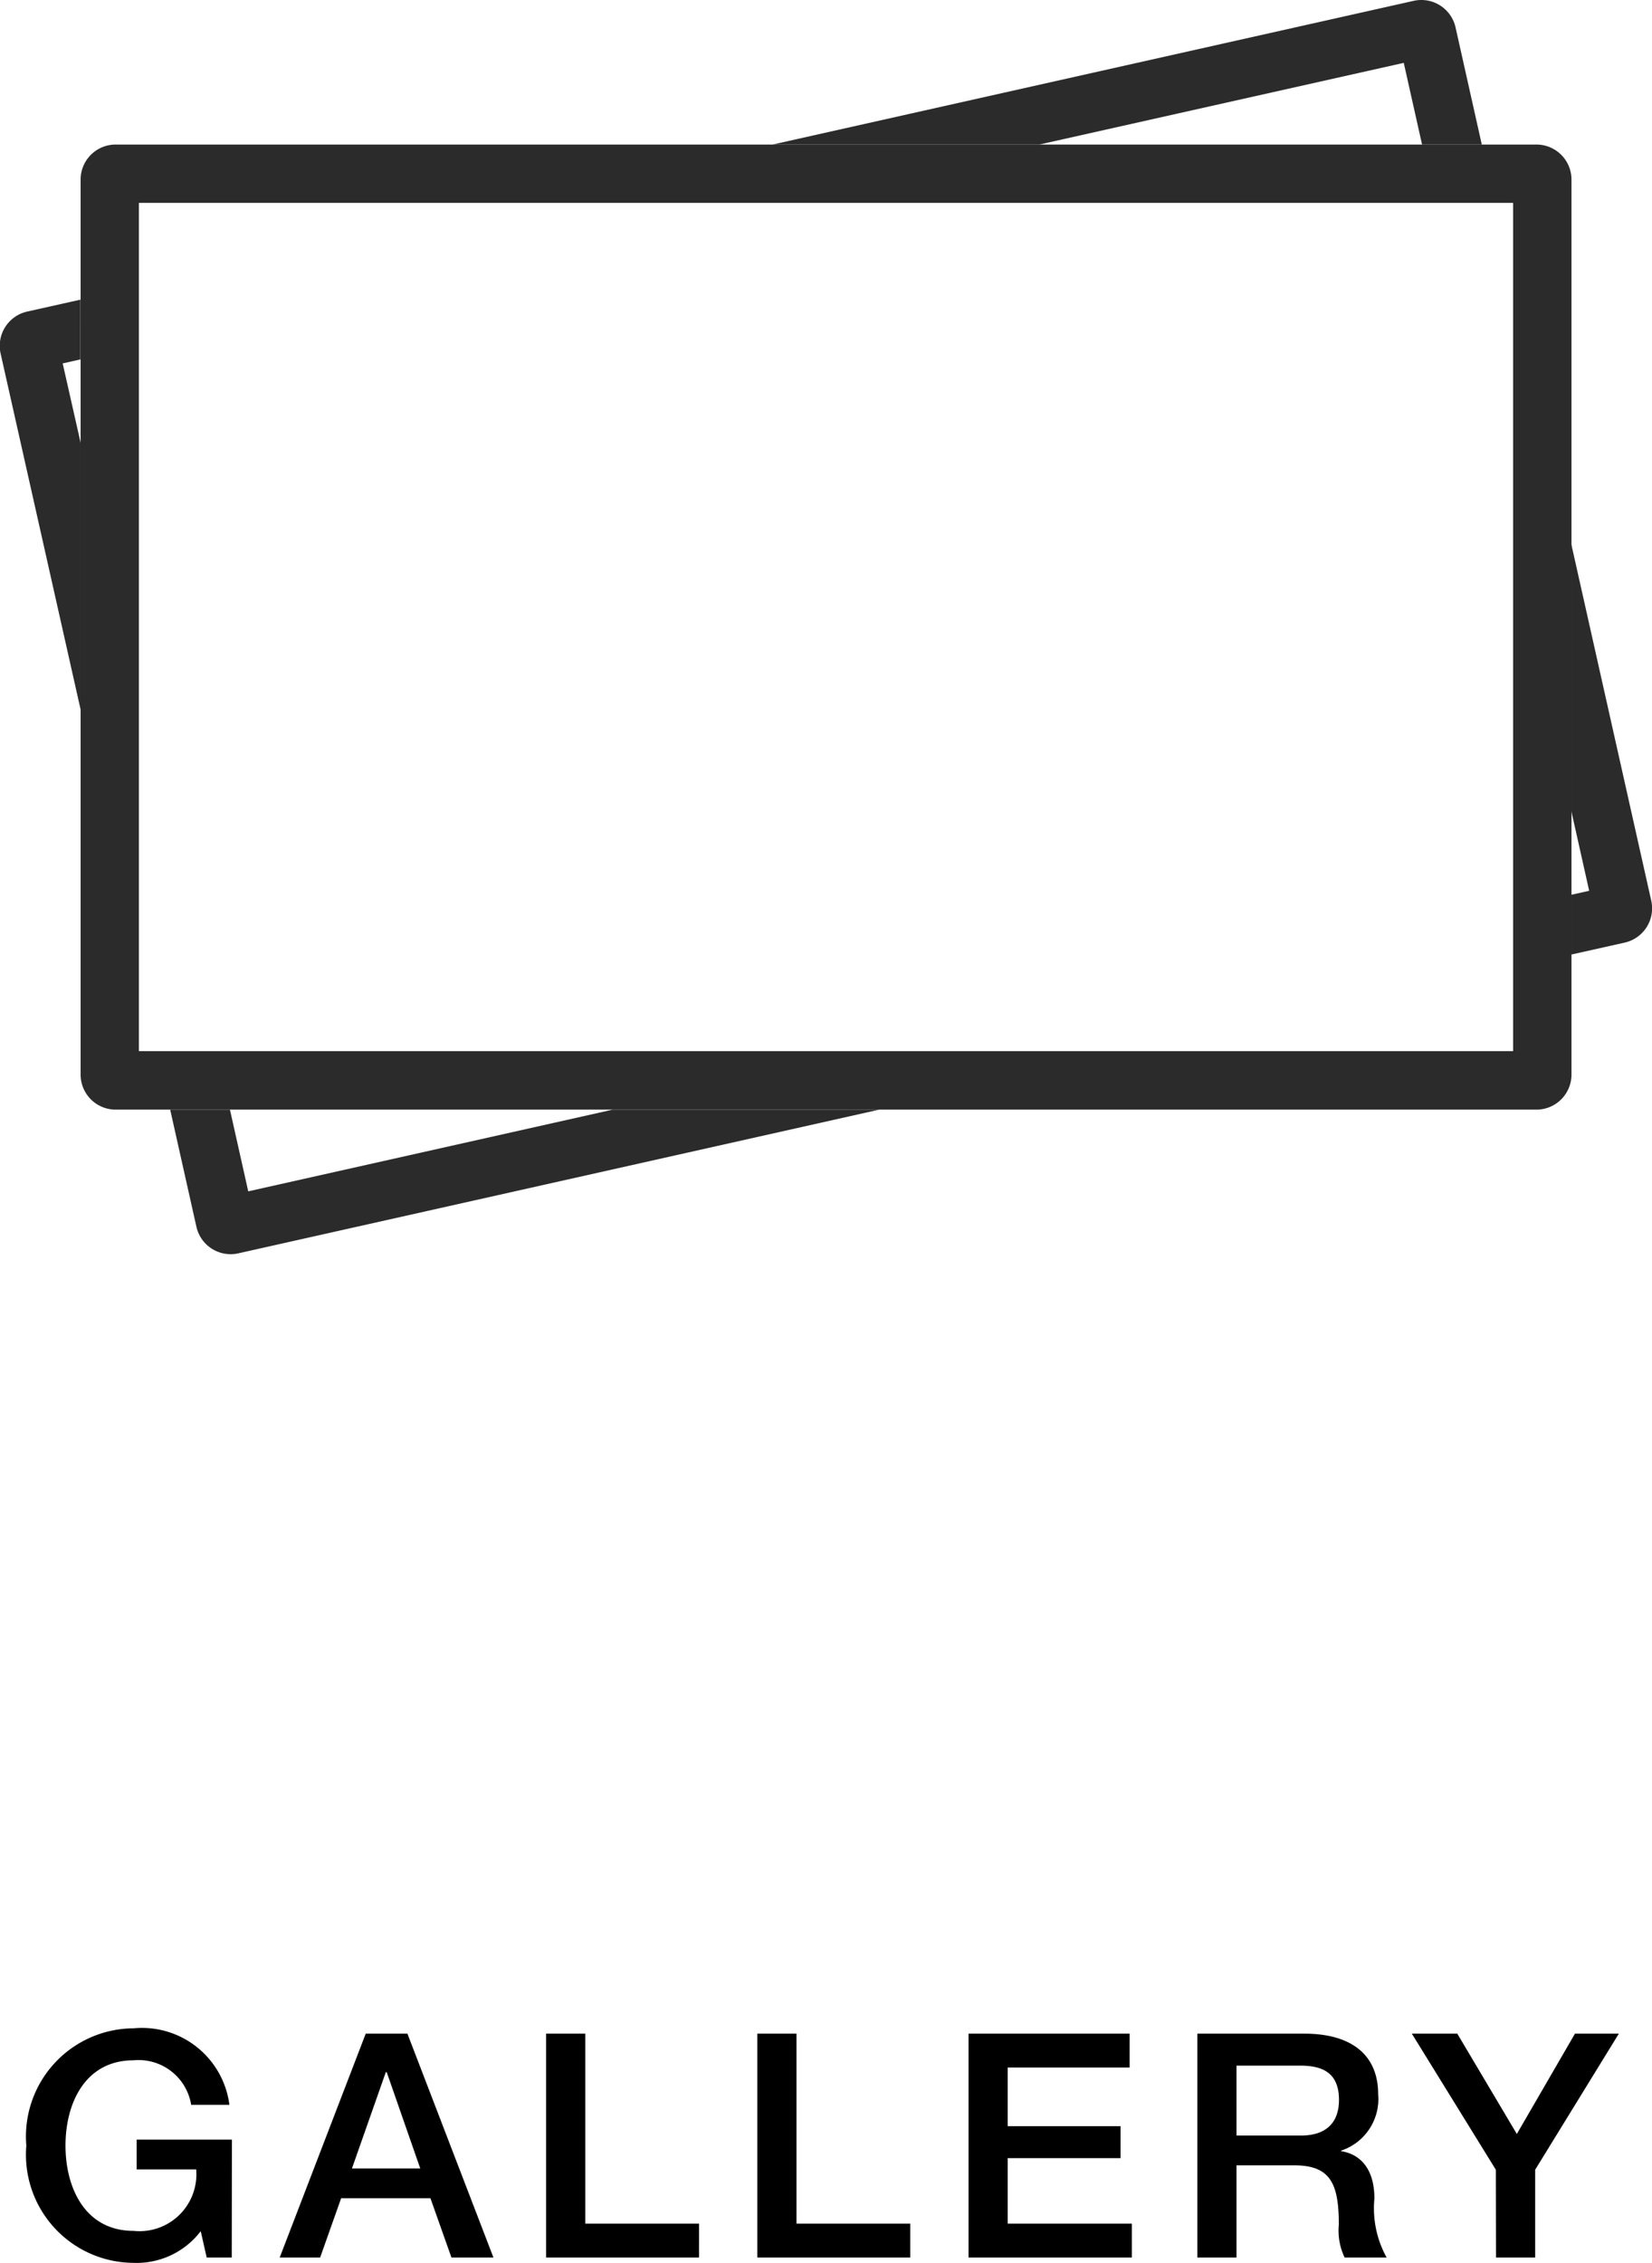 <svg xmlns="http://www.w3.org/2000/svg" width="52.713" height="72.17" viewBox="0 0 52.713 72.17">
  <g id="Group_1454" data-name="Group 1454" transform="translate(-1035 -955)">
    <g id="Group_1358" data-name="Group 1358" transform="translate(-839.5 12678)">
      <path id="Path_20770" data-name="Path 20770" d="M50.763,17.36l11.629-2.605.584,2.605h1.906l-.837-3.735a1.119,1.119,0,0,0-1.091-.875,1.108,1.108,0,0,0-.246.027L42.253,17.36Z" transform="translate(1856.9 -11735.75)" fill="#2b2b2b"/>
      <path id="Path_20771" data-name="Path 20771" d="M85.9,52.114,83.352,40.756v8.509l.567,2.533-.567.127v1.906l1.7-.38A1.12,1.12,0,0,0,85.9,52.114Z" transform="translate(1841.289 -11746.388)" fill="#2b2b2b"/>
      <path id="Path_20772" data-name="Path 20772" d="M5.072,32.725,4.5,30.194l.567-.127V28.161l-1.7.38a1.12,1.12,0,0,0-.848,1.337L5.072,41.235Z" transform="translate(1872 -11741.604)" fill="#2b2b2b"/>
      <path id="Path_20773" data-name="Path 20773" d="M25.378,69.816,13.747,72.422l-.584-2.606H11.256l.837,3.735a1.119,1.119,0,0,0,1.091.875,1.146,1.146,0,0,0,.246-.027l20.456-4.584H25.378Z" transform="translate(1868.674 -11757.426)" fill="#2b2b2b"/>
      <path id="Path_20774" data-name="Path 20774" d="M52.356,22.044V49.1H8.507V22.044H52.356m.741-1.86H7.766A1.119,1.119,0,0,0,6.647,21.3V49.845a1.119,1.119,0,0,0,1.119,1.119H53.1a1.119,1.119,0,0,0,1.119-1.119V21.3A1.119,1.119,0,0,0,53.1,20.184Z" transform="translate(1870.425 -11738.574)" fill="#2b2b2b"/>
    </g>
    <path id="Path_22425" data-name="Path 22425" d="M-18.6-3.76h-3.04v.95h1.9a1.815,1.815,0,0,1-2,1.96c-1.53,0-2.17-1.35-2.17-2.72s.64-2.72,2.17-2.72A1.7,1.7,0,0,1-19.9-4.87h1.22a2.812,2.812,0,0,0-3.06-2.44,3.45,3.45,0,0,0-3.42,3.74A3.45,3.45,0,0,0-21.745.17a2.574,2.574,0,0,0,2.15-1.01l.19.84h.8Zm4.91-2.15h.03l1.07,3.07h-2.18ZM-17.075,0h1.29l.67-1.89h2.85l.67,1.89h1.34L-13-7.14h-1.33Zm8.5,0h4.88V-1.08h-3.63V-7.14h-1.25Zm6.74,0h4.88V-1.08H-.585V-7.14h-1.25Zm6.74,0h5.21V-1.08H6.155V-3.17h3.6V-4.19h-3.6V-6.06h3.89V-7.14H4.905Zm8.55-6.12h2.03c.65,0,1.24.18,1.24,1.09,0,.75-.43,1.14-1.22,1.14h-2.05ZM12.205,0h1.25V-2.94H15.3c1.15,0,1.42.58,1.42,1.89A1.992,1.992,0,0,0,16.905,0h1.34a3.248,3.248,0,0,1-.39-1.88c0-1.13-.63-1.45-1.06-1.51v-.02a1.733,1.733,0,0,0,1.18-1.8c0-1.21-.8-1.93-2.36-1.93h-3.41Zm9.53,0h1.25V-2.8l2.67-4.34h-1.4L22.4-3.94,20.5-7.14h-1.45l2.68,4.34Z" transform="translate(1061 1027)"/>
  </g>
</svg>
